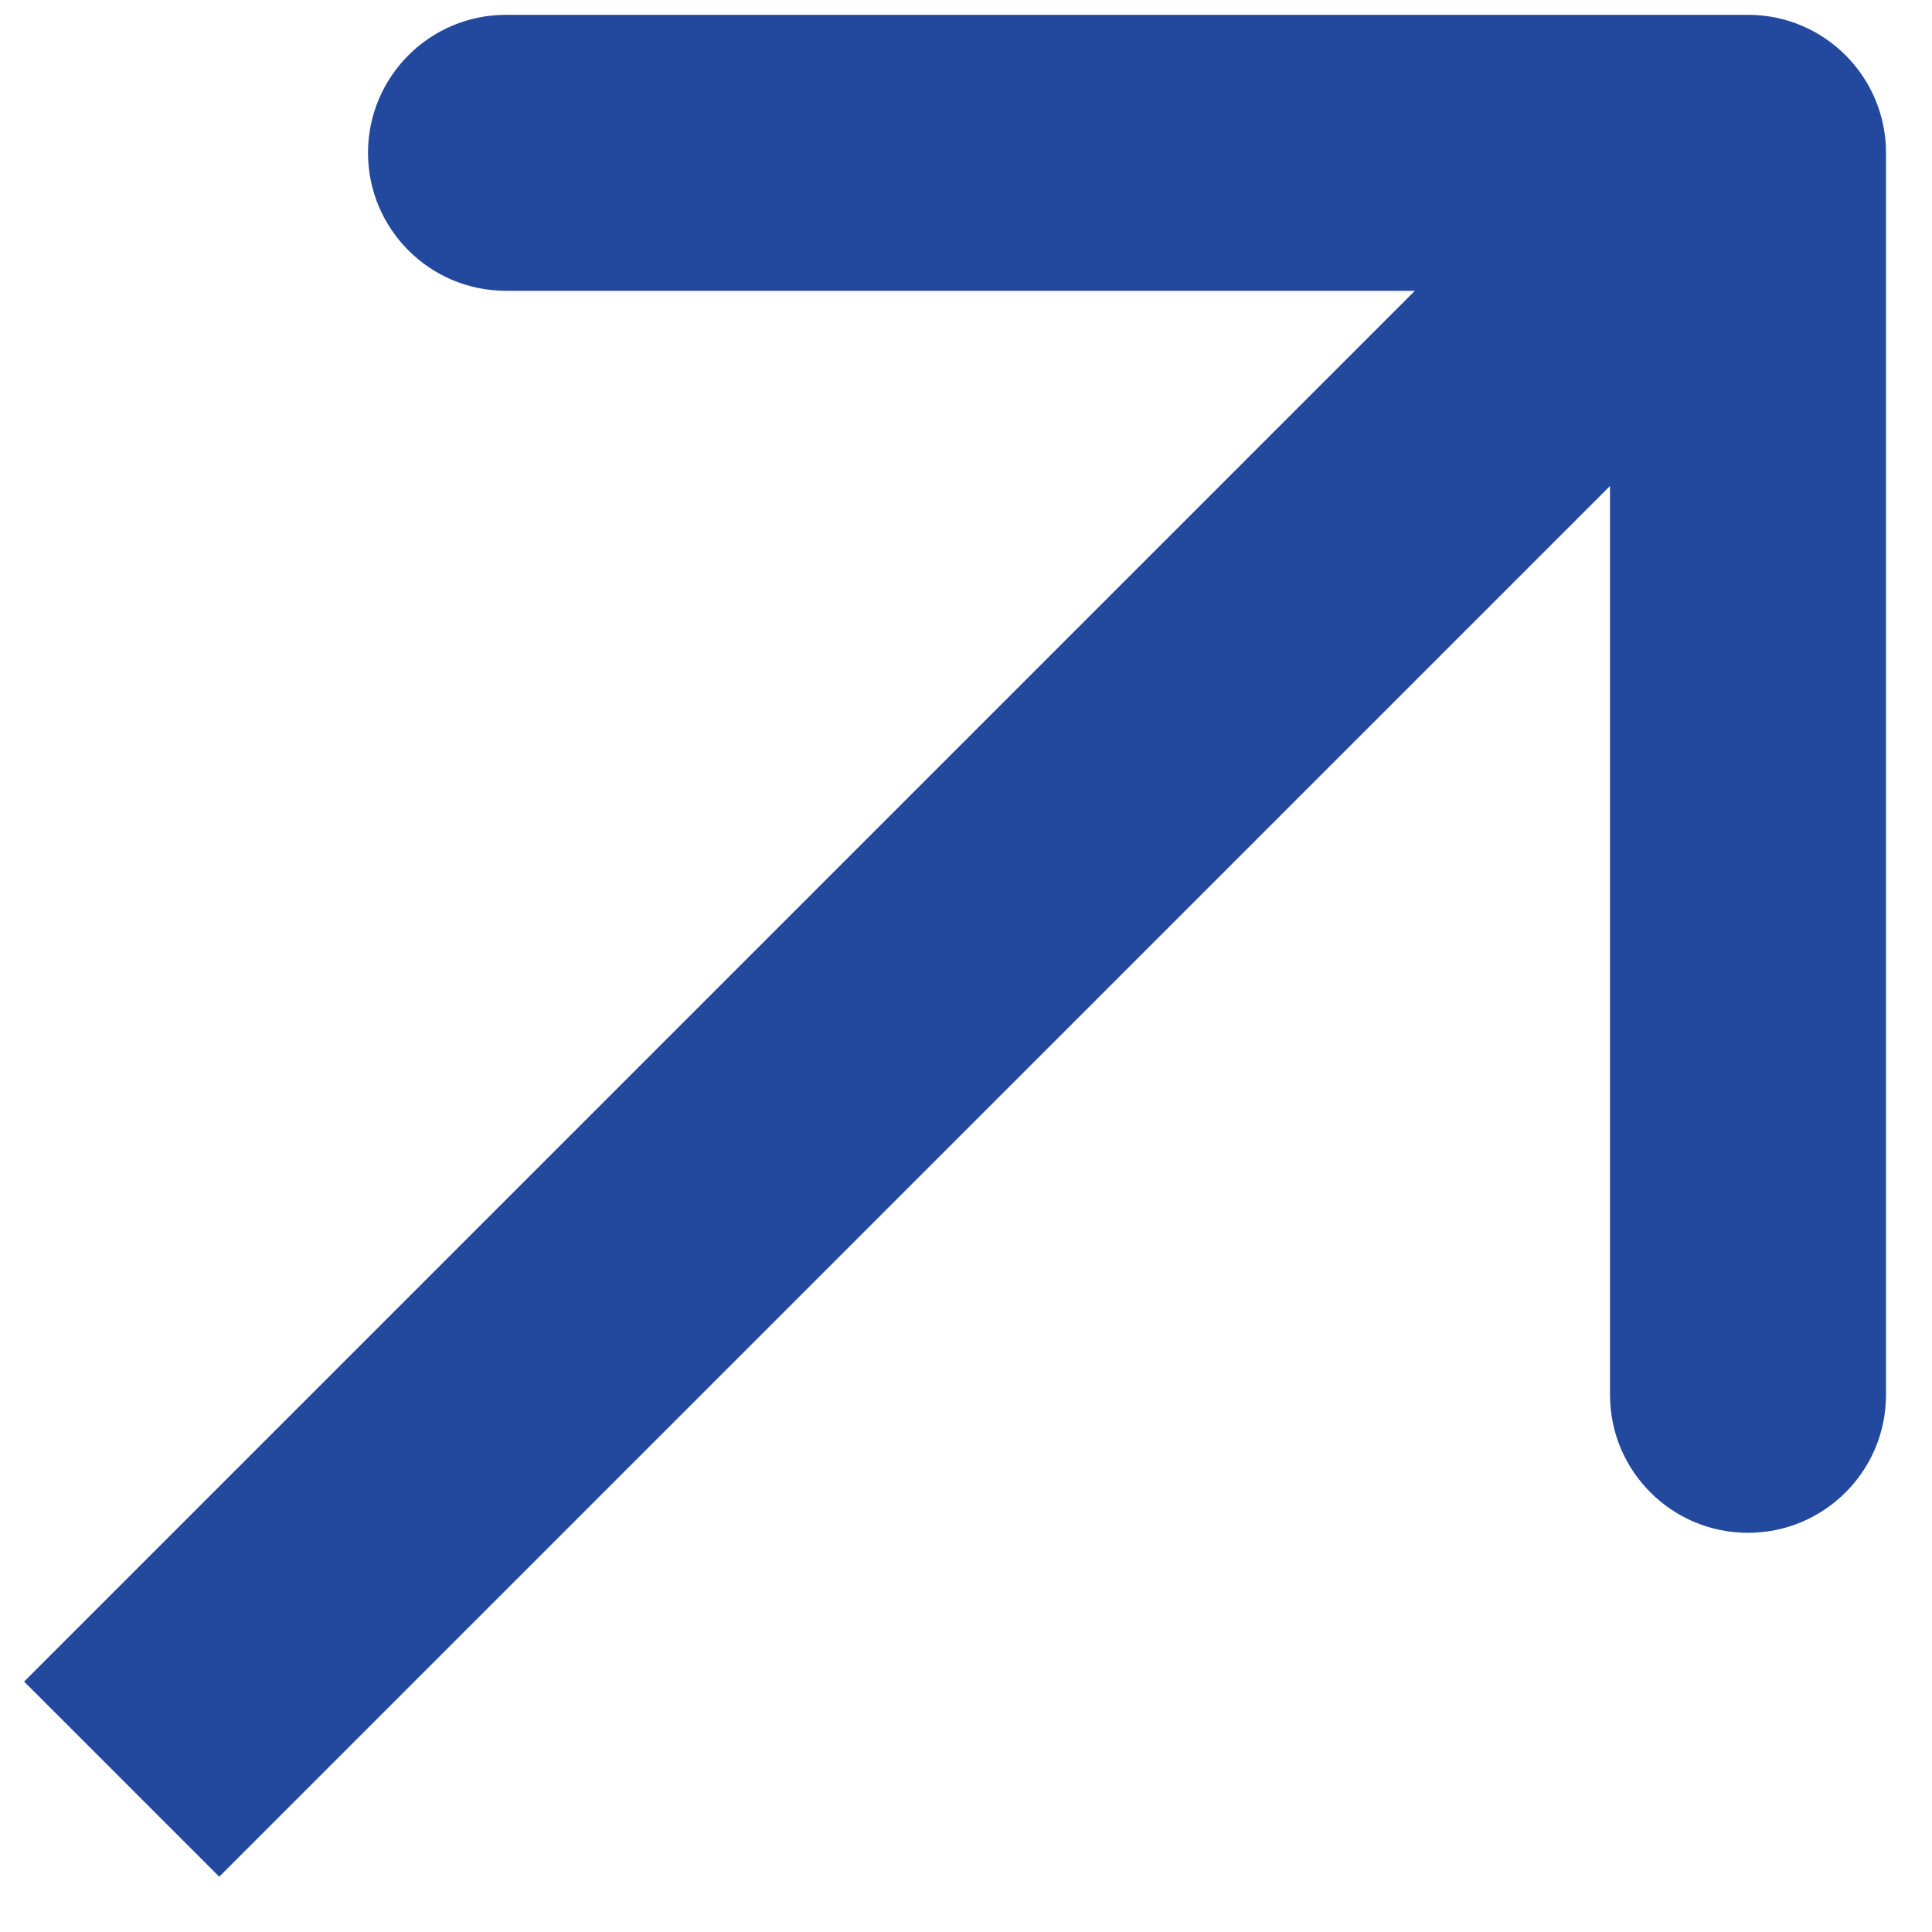 <svg width="21" height="21" viewBox="0 0 21 21" fill="none" xmlns="http://www.w3.org/2000/svg">
<path d="M20.5 1.661C20.5 0.833 19.828 0.161 19 0.161L5.5 0.161C4.672 0.161 4 0.833 4 1.661C4 2.49 4.672 3.161 5.5 3.161H17.5V15.161C17.5 15.99 18.172 16.661 19 16.661C19.828 16.661 20.5 15.99 20.5 15.161L20.5 1.661ZM2.383 20.399L20.061 2.722L17.939 0.601L0.262 18.278L2.383 20.399Z" fill="#23499E"/>
</svg>
